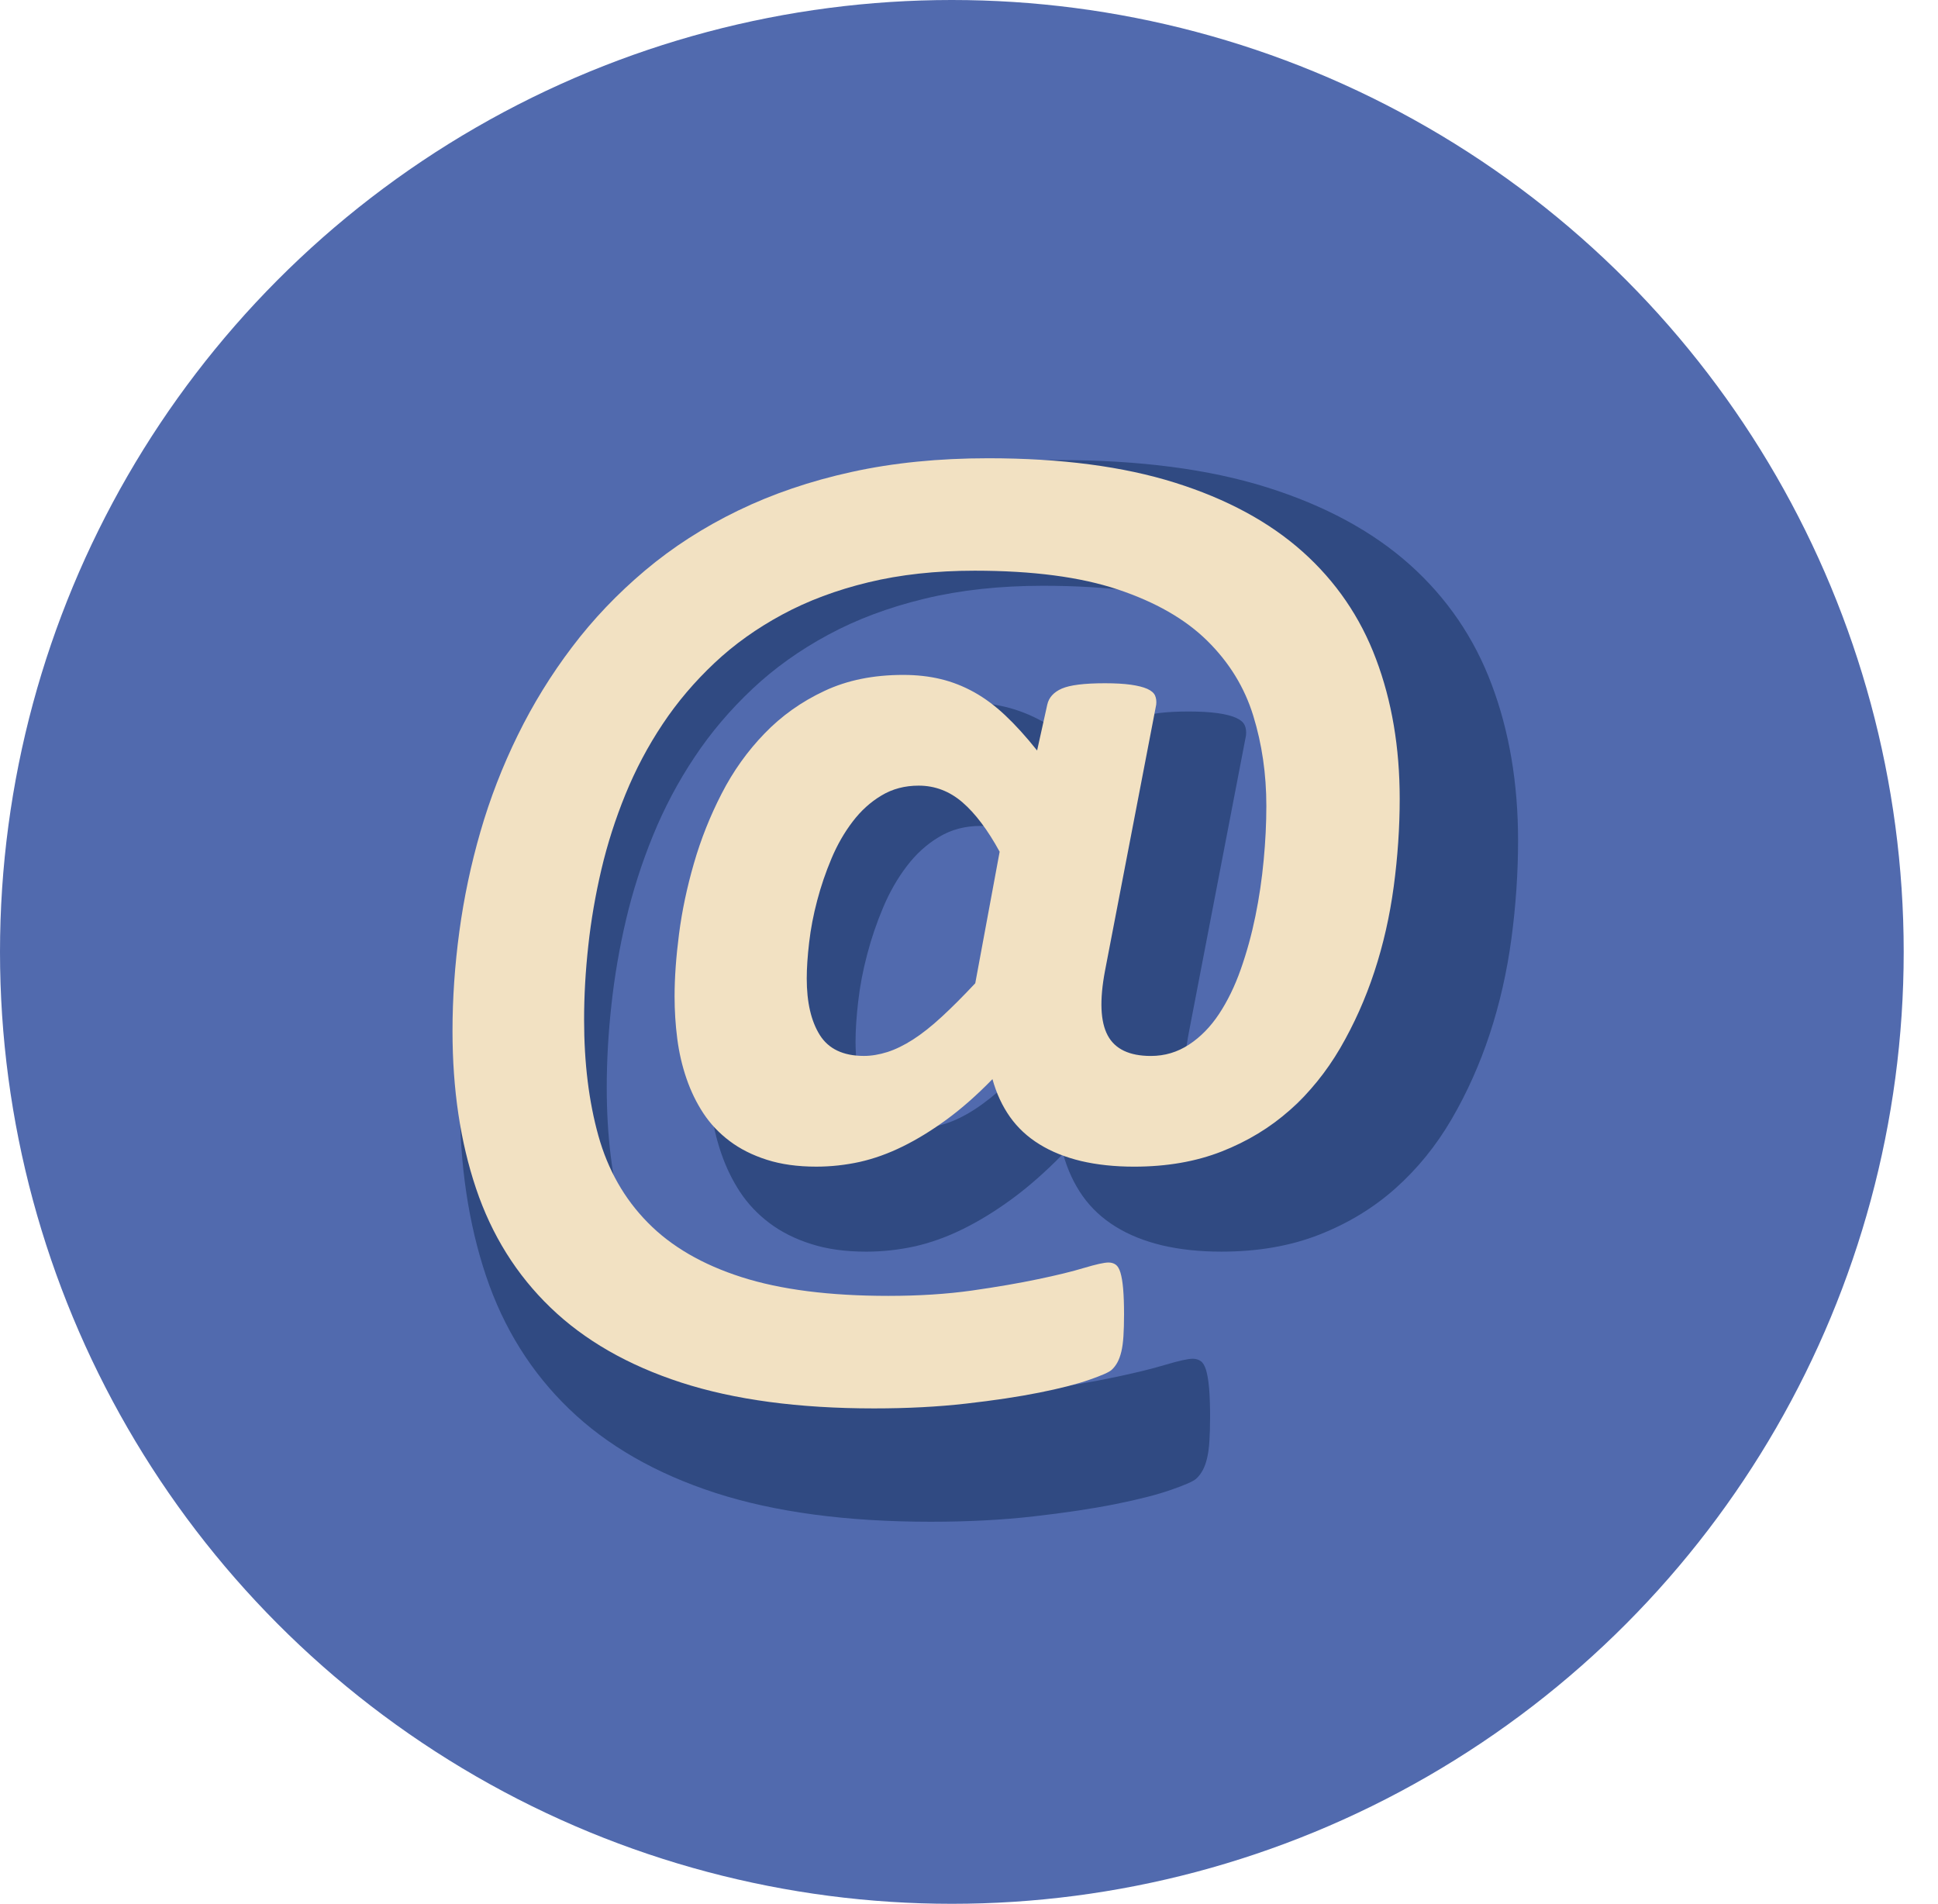 <?xml version="1.0" encoding="utf-8"?>
<!-- Generator: Adobe Illustrator 15.1.0, SVG Export Plug-In  -->
<!DOCTYPE svg PUBLIC "-//W3C//DTD SVG 1.1//EN" "http://www.w3.org/Graphics/SVG/1.1/DTD/svg11.dtd">
<svg version="1.1"
	 xmlns="http://www.w3.org/2000/svg" xmlns:xlink="http://www.w3.org/1999/xlink" xmlns:a="http://ns.adobe.com/AdobeSVGViewerExtensions/3.0/"
	 x="0px" y="0px" width="113px" height="111px" viewBox="0 0 113 111" overflow="visible" enable-background="new 0 0 113 111"
	 xml:space="preserve">
<defs>
</defs>
<circle fill="#516AAE" cx="55.5" cy="55.5" r="55.5"/>
<path fill="#304A82" d="M88.515,49.008c0,1.886-0.131,3.794-0.388,5.721c-0.26,1.927-0.678,3.777-1.26,5.546
	c-0.583,1.77-1.326,3.431-2.23,4.983c-0.906,1.551-1.998,2.895-3.277,4.033c-1.28,1.14-2.76,2.037-4.441,2.697
	c-1.681,0.66-3.582,0.988-5.701,0.988c-1.268,0-2.418-0.123-3.453-0.365c-1.033-0.249-1.938-0.609-2.713-1.091
	c-0.776-0.477-1.416-1.071-1.922-1.782c-0.502-0.712-0.885-1.531-1.143-2.463c-1.009,1.034-1.998,1.906-2.967,2.617
	c-0.97,0.712-1.927,1.3-2.87,1.765c-0.944,0.466-1.882,0.801-2.813,1.012c-0.93,0.202-1.874,0.308-2.83,0.308
	c-1.216,0-2.29-0.149-3.219-0.449c-0.93-0.295-1.739-0.702-2.424-1.219c-0.687-0.518-1.256-1.12-1.708-1.803
	c-0.453-0.687-0.821-1.443-1.104-2.27c-0.285-0.829-0.485-1.695-0.601-2.6s-0.175-1.822-0.175-2.751
	c0-1.218,0.097-2.574,0.291-4.073c0.193-1.499,0.517-3.033,0.969-4.596c0.451-1.566,1.054-3.08,1.804-4.538
	c0.749-1.461,1.681-2.767,2.792-3.916c1.109-1.152,2.41-2.077,3.897-2.772c1.485-0.703,3.199-1.049,5.139-1.049
	c0.877,0,1.693,0.091,2.442,0.271c0.75,0.18,1.475,0.465,2.174,0.852c0.698,0.389,1.376,0.893,2.033,1.514
	c0.662,0.62,1.353,1.383,2.076,2.289l0.66-2.986c0.104-0.467,0.42-0.816,0.95-1.049c0.528-0.23,1.467-0.348,2.812-0.348
	c0.672,0,1.234,0.033,1.688,0.097c0.452,0.064,0.808,0.154,1.066,0.27c0.258,0.117,0.426,0.261,0.504,0.428
	c0.078,0.171,0.104,0.37,0.078,0.603l-3.336,17.336c-0.361,1.911-0.305,3.313,0.175,4.208c0.478,0.893,1.416,1.339,2.812,1.339
	c0.905,0,1.731-0.246,2.482-0.738c0.75-0.491,1.402-1.157,1.959-1.997c0.556-0.84,1.027-1.81,1.414-2.907
	c0.389-1.102,0.706-2.253,0.951-3.452c0.246-1.202,0.426-2.418,0.542-3.646c0.117-1.229,0.175-2.413,0.175-3.553
	c0-2.068-0.284-4.026-0.854-5.872c-0.568-1.851-1.57-3.478-3.006-4.89c-1.433-1.411-3.373-2.518-5.816-3.334
	c-2.443-0.815-5.553-1.223-9.328-1.223c-2.533,0-4.841,0.253-6.922,0.757c-2.083,0.503-3.95,1.203-5.604,2.098
	c-1.655,0.891-3.129,1.94-4.422,3.157c-1.293,1.218-2.418,2.537-3.374,3.977c-0.959,1.436-1.766,2.961-2.425,4.575
	c-0.659,1.616-1.182,3.253-1.571,4.907c-0.388,1.654-0.673,3.312-0.852,4.965c-0.182,1.652-0.273,3.257-0.273,4.812
	c0,2.815,0.311,5.336,0.931,7.562c0.621,2.222,1.692,4.111,3.22,5.658c1.524,1.556,3.56,2.737,6.109,3.553
	c2.545,0.815,5.732,1.221,9.56,1.221c1.99,0,3.806-0.117,5.45-0.348c1.641-0.234,3.073-0.48,4.304-0.74
	c1.227-0.255,2.229-0.501,3.005-0.735c0.777-0.23,1.305-0.351,1.588-0.351c0.183,0,0.338,0.046,0.468,0.138s0.232,0.266,0.311,0.522
	c0.077,0.261,0.136,0.606,0.175,1.047c0.037,0.444,0.059,0.997,0.059,1.669c0,0.567-0.016,1.048-0.041,1.437
	c-0.025,0.386-0.069,0.715-0.135,0.986c-0.064,0.273-0.148,0.506-0.252,0.699c-0.105,0.193-0.231,0.362-0.389,0.502
	c-0.153,0.144-0.639,0.357-1.454,0.642c-0.812,0.285-1.899,0.562-3.258,0.835c-1.356,0.27-2.947,0.509-4.771,0.715
	c-1.821,0.208-3.819,0.312-5.992,0.312c-4.912,0-9.101-0.563-12.565-1.686c-3.466-1.127-6.302-2.756-8.512-4.888
	c-2.212-2.132-3.828-4.719-4.849-7.758c-1.022-3.04-1.532-6.456-1.532-10.259c0-2.119,0.149-4.278,0.446-6.478
	c0.297-2.197,0.756-4.368,1.376-6.515s1.427-4.231,2.424-6.264c0.995-2.031,2.178-3.952,3.548-5.759
	c1.37-1.811,2.955-3.471,4.751-4.984c1.796-1.511,3.814-2.811,6.05-3.896s4.706-1.929,7.407-2.521
	c2.703-0.596,5.669-0.893,8.901-0.893c4.732,0,8.785,0.53,12.158,1.59c3.375,1.061,6.148,2.56,8.32,4.496
	c2.171,1.941,3.767,4.273,4.789,7.004C88.004,42.643,88.515,45.673,88.515,49.008z M62.451,52.461
	c-0.775-1.423-1.584-2.497-2.424-3.221c-0.84-0.725-1.791-1.085-2.85-1.085c-0.907,0-1.714,0.214-2.423,0.642
	c-0.712,0.423-1.34,0.99-1.882,1.706c-0.543,0.712-1.002,1.512-1.377,2.404c-0.376,0.89-0.687,1.802-0.93,2.731
	c-0.247,0.933-0.422,1.842-0.524,2.737c-0.104,0.89-0.156,1.671-0.156,2.344c0,1.553,0.285,2.782,0.854,3.687
	c0.57,0.902,1.526,1.357,2.872,1.357c0.491,0,1.001-0.086,1.531-0.253c0.529-0.17,1.087-0.442,1.667-0.813
	c0.582-0.375,1.203-0.866,1.862-1.475c0.659-0.604,1.389-1.337,2.191-2.192L62.451,52.461z"/>
<path fill="#F2E1C2" d="M81.613,46.57c0,1.688-0.117,3.396-0.348,5.119c-0.232,1.725-0.607,3.381-1.128,4.964
	c-0.521,1.584-1.187,3.07-1.995,4.46c-0.812,1.388-1.789,2.591-2.934,3.61c-1.146,1.02-2.471,1.822-3.975,2.413
	c-1.505,0.591-3.207,0.885-5.104,0.885c-1.134,0-2.163-0.11-3.09-0.327c-0.925-0.223-1.734-0.545-2.428-0.976
	c-0.695-0.427-1.269-0.959-1.721-1.596c-0.449-0.637-0.791-1.37-1.022-2.204c-0.903,0.926-1.788,1.706-2.656,2.343
	s-1.724,1.163-2.568,1.579c-0.845,0.417-1.684,0.717-2.518,0.905c-0.833,0.182-1.677,0.275-2.533,0.275
	c-1.089,0-2.049-0.134-2.881-0.401c-0.833-0.265-1.557-0.629-2.169-1.091c-0.615-0.464-1.125-1.003-1.528-1.614
	c-0.405-0.614-0.734-1.291-0.988-2.031c-0.255-0.741-0.434-1.517-0.538-2.326s-0.156-1.631-0.156-2.462
	c0-1.09,0.087-2.304,0.26-3.646c0.173-1.342,0.463-2.715,0.868-4.113c0.404-1.402,0.943-2.757,1.615-4.062
	c0.67-1.308,1.504-2.477,2.499-3.505c0.993-1.031,2.157-1.859,3.488-2.481c1.33-0.629,2.863-0.938,4.6-0.938
	c0.786,0,1.515,0.081,2.185,0.243c0.672,0.16,1.32,0.416,1.946,0.762c0.625,0.348,1.231,0.799,1.82,1.354
	c0.592,0.556,1.21,1.238,1.857,2.049l0.592-2.673c0.092-0.417,0.375-0.73,0.85-0.938c0.473-0.206,1.312-0.311,2.516-0.311
	c0.603,0,1.105,0.029,1.511,0.086c0.405,0.058,0.724,0.139,0.954,0.241c0.232,0.105,0.382,0.233,0.451,0.383
	c0.07,0.153,0.093,0.331,0.07,0.539L64.43,56.602c-0.323,1.711-0.271,2.966,0.157,3.767c0.428,0.799,1.267,1.198,2.517,1.198
	c0.81,0,1.549-0.221,2.221-0.661c0.672-0.439,1.256-1.035,1.754-1.787c0.497-0.752,0.92-1.619,1.266-2.602
	c0.348-0.986,0.632-2.017,0.852-3.09c0.221-1.076,0.381-2.164,0.484-3.263c0.105-1.101,0.157-2.16,0.157-3.18
	c0-1.852-0.255-3.604-0.764-5.256c-0.509-1.656-1.406-3.112-2.69-4.376c-1.283-1.263-3.02-2.253-5.206-2.983
	s-4.97-1.095-8.349-1.095c-2.267,0-4.333,0.227-6.195,0.678c-1.864,0.45-3.535,1.076-5.016,1.877
	c-1.481,0.797-2.801,1.736-3.958,2.826c-1.157,1.09-2.164,2.271-3.02,3.559c-0.858,1.285-1.58,2.65-2.17,4.095
	c-0.59,1.446-1.058,2.911-1.406,4.392c-0.347,1.48-0.603,2.964-0.763,4.443c-0.163,1.479-0.244,2.915-0.244,4.307
	c0,2.52,0.278,4.775,0.833,6.768c0.556,1.988,1.515,3.68,2.882,5.064c1.364,1.392,3.186,2.449,5.467,3.179
	c2.278,0.73,5.13,1.093,8.556,1.093c1.781,0,3.406-0.104,4.877-0.311c1.469-0.21,2.751-0.431,3.853-0.663
	c1.098-0.228,1.995-0.448,2.689-0.658c0.694-0.206,1.167-0.313,1.421-0.313c0.164,0,0.302,0.041,0.418,0.123
	s0.209,0.238,0.278,0.468c0.069,0.233,0.122,0.543,0.156,0.937c0.034,0.398,0.053,0.893,0.053,1.494
	c0,0.508-0.014,0.938-0.036,1.285c-0.023,0.346-0.062,0.641-0.121,0.883c-0.059,0.245-0.133,0.453-0.226,0.626
	c-0.094,0.173-0.207,0.324-0.347,0.449c-0.139,0.129-0.572,0.32-1.303,0.574c-0.727,0.256-1.699,0.504-2.916,0.747
	c-1.214,0.242-2.637,0.456-4.269,0.641c-1.63,0.186-3.418,0.279-5.363,0.279c-4.396,0-8.146-0.504-11.246-1.509
	c-3.102-1.009-5.641-2.466-7.618-4.374c-1.98-1.908-3.426-4.224-4.34-6.943c-0.915-2.721-1.371-5.778-1.371-9.182
	c0-1.896,0.133-3.829,0.399-5.797c0.266-1.967,0.676-3.91,1.232-5.831s1.277-3.787,2.169-5.605c0.89-1.818,1.949-3.537,3.176-5.154
	c1.226-1.62,2.644-3.106,4.252-4.461c1.607-1.353,3.414-2.516,5.415-3.487s4.211-1.727,6.629-2.256
	c2.419-0.533,5.074-0.799,7.966-0.799c4.235,0,7.862,0.475,10.881,1.423c3.021,0.949,5.504,2.291,7.447,4.024
	c1.943,1.737,3.371,3.824,4.285,6.268C81.155,40.873,81.613,43.585,81.613,46.57z M58.287,49.66
	c-0.695-1.273-1.419-2.234-2.17-2.882c-0.752-0.648-1.603-0.972-2.551-0.972c-0.811,0-1.533,0.191-2.168,0.574
	c-0.638,0.379-1.199,0.887-1.685,1.527c-0.486,0.637-0.897,1.353-1.232,2.151c-0.336,0.797-0.614,1.613-0.833,2.445
	c-0.221,0.834-0.377,1.648-0.469,2.449c-0.093,0.797-0.14,1.496-0.14,2.098c0,1.39,0.255,2.49,0.764,3.3
	c0.51,0.808,1.366,1.215,2.57,1.215c0.439,0,0.896-0.077,1.371-0.227c0.473-0.152,0.973-0.396,1.493-0.729
	c0.521-0.335,1.077-0.774,1.667-1.319c0.589-0.541,1.243-1.196,1.961-1.962L58.287,49.66z"/>
</svg>
